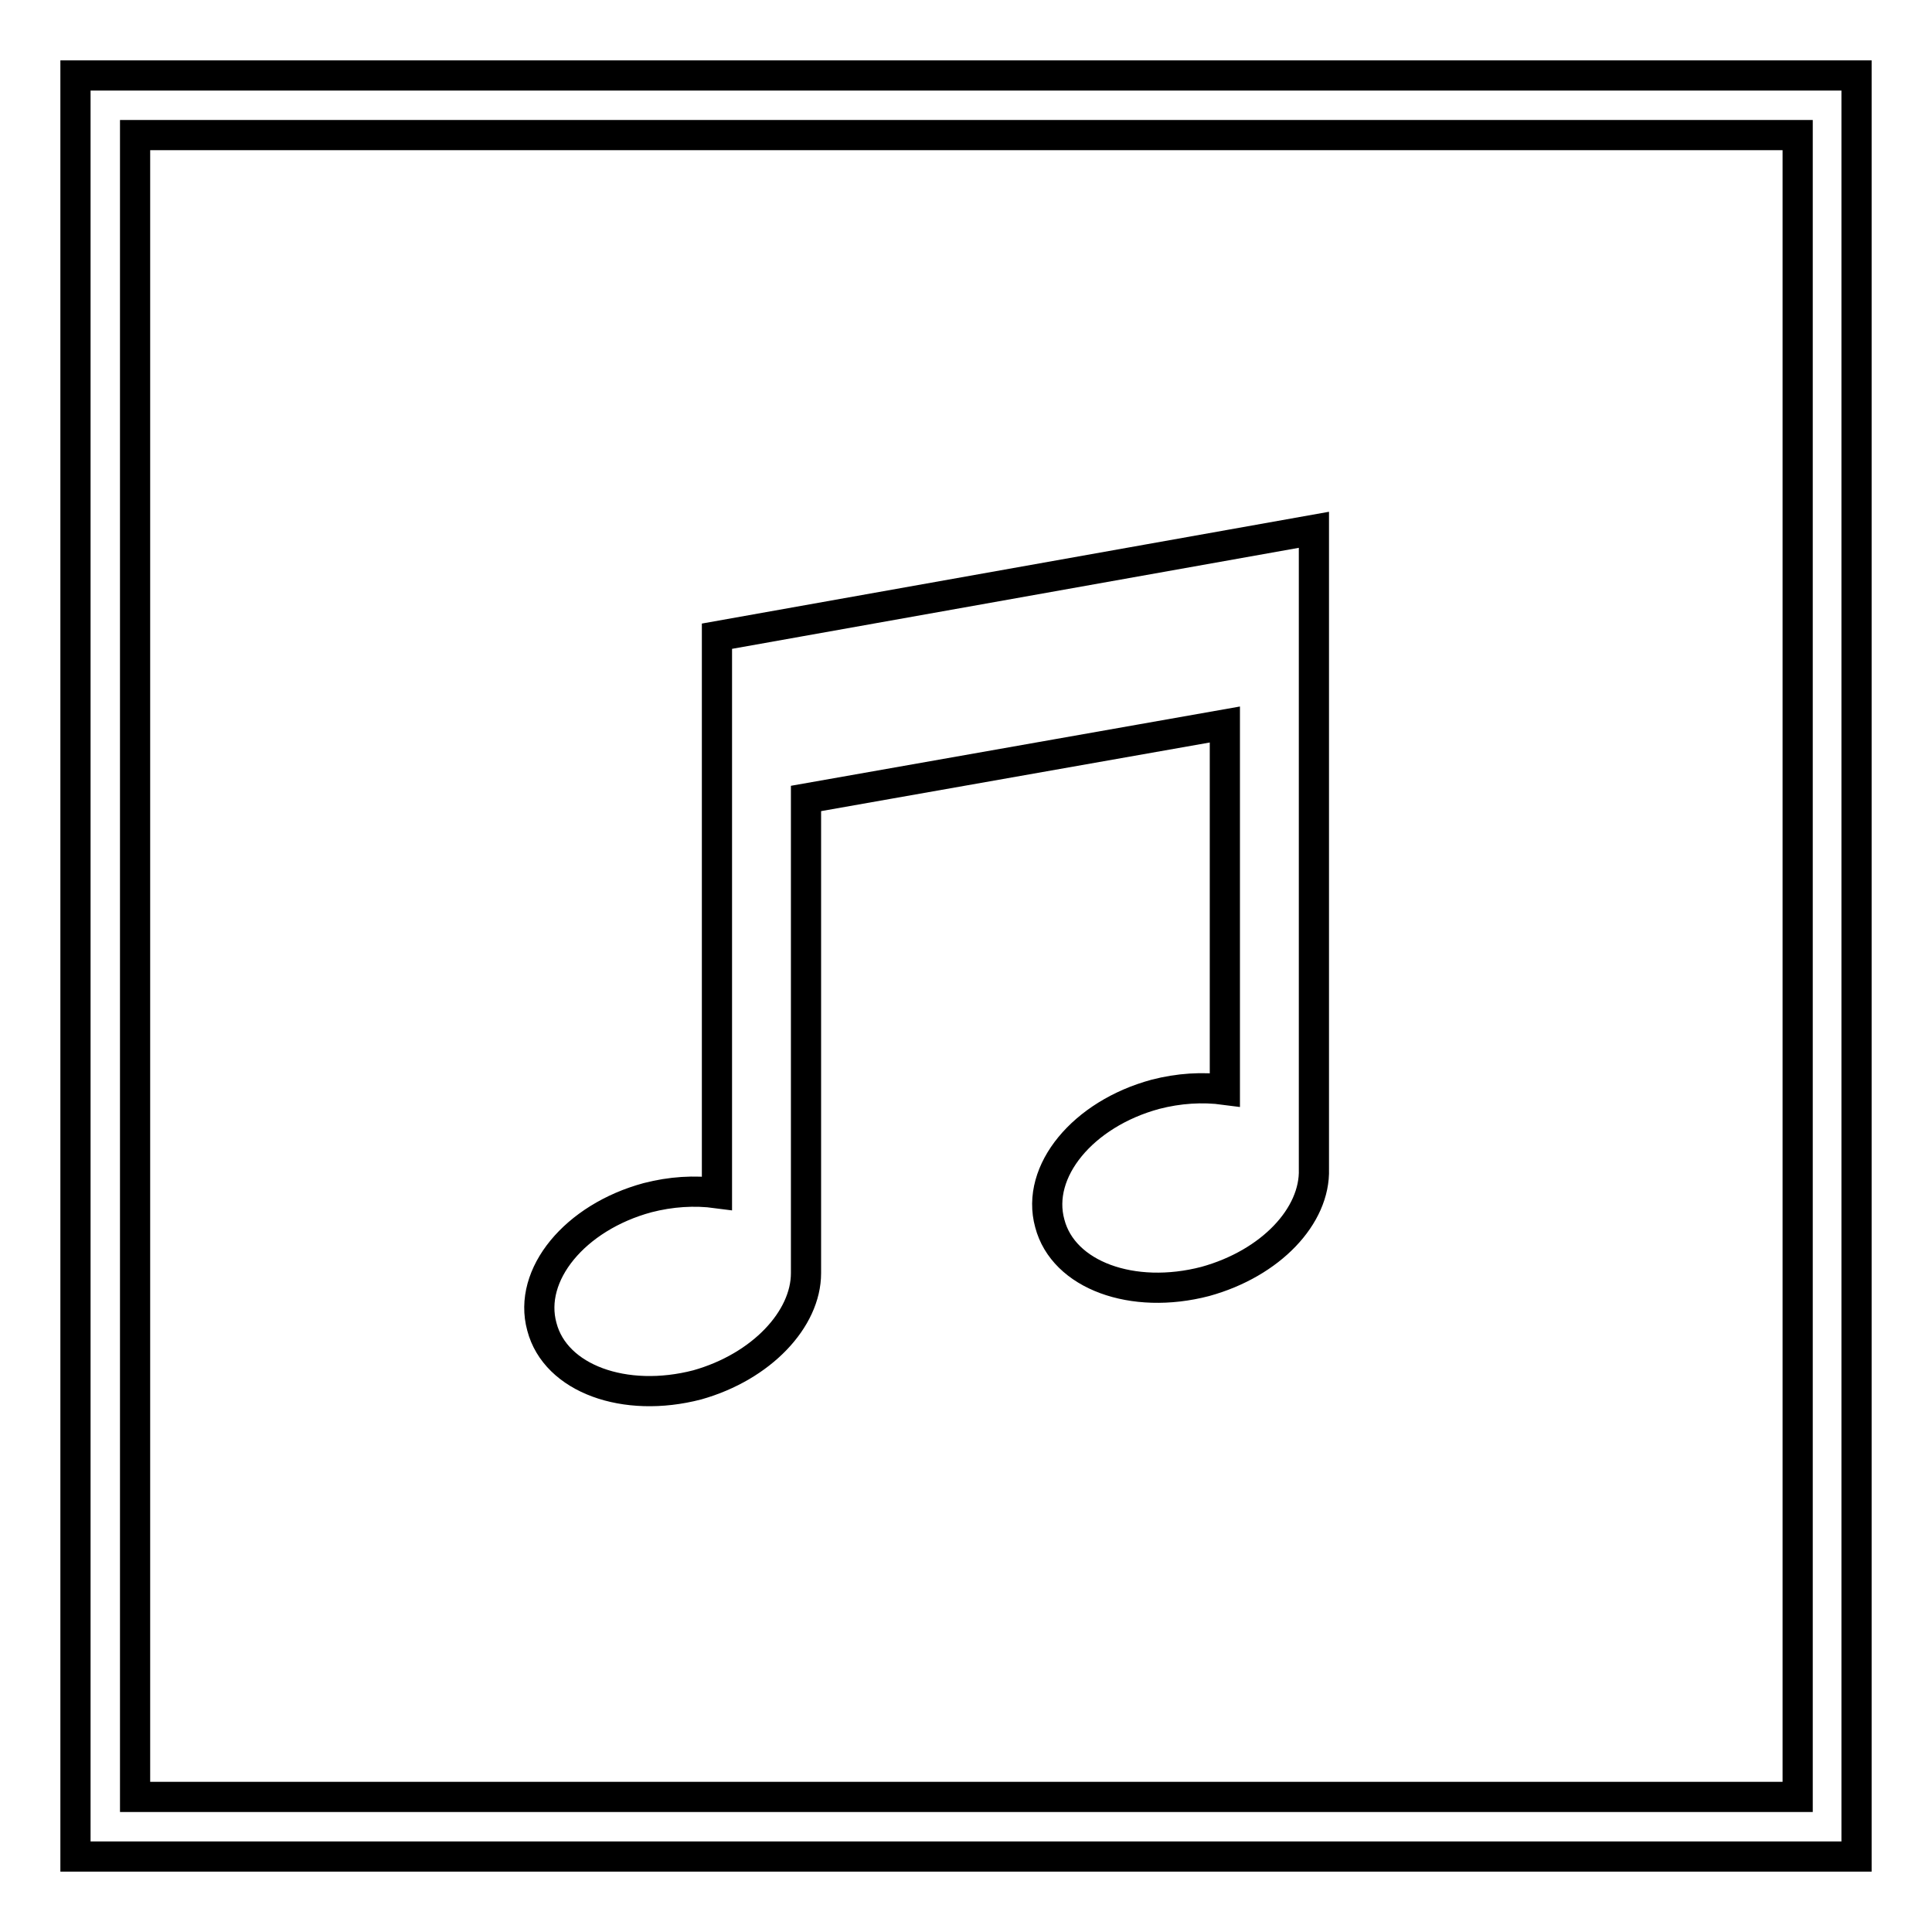 <?xml version="1.0" encoding="utf-8"?>
<!-- Svg Vector Icons : http://www.onlinewebfonts.com/icon -->
<!DOCTYPE svg PUBLIC "-//W3C//DTD SVG 1.1//EN" "http://www.w3.org/Graphics/SVG/1.1/DTD/svg11.dtd">
<svg version="1.1" xmlns="http://www.w3.org/2000/svg" xmlns:xlink="http://www.w3.org/1999/xlink" x="0px" y="0px" viewBox="0 0 256 256" enable-background="new 0 0 256 256" xml:space="preserve">
<g> <path stroke-width="4" fill-opacity="0" stroke="#000000"  d="M10,10v236h236V10H10z M238.1,238.1H17.9V17.9h220.3V238.1L238.1,238.1z"/> <path stroke-width="4" fill-opacity="0" stroke="#000000"  d="M95,84.3v73.8c-3-0.4-6.1-0.2-9.2,0.6c-9.6,2.6-15.9,10.2-14,17.1c1.8,6.9,11,10.2,20.6,7.7 c8.5-2.4,14.4-8.7,14.4-14.8v-62.9l55.5-9.8v48.4c-3-0.4-6.1-0.2-9.2,0.6c-9.6,2.6-15.9,10.2-14,17.1c1.8,6.9,11,10.2,20.6,7.7 c8.7-2.4,14.6-8.7,14.4-14.9V70.2L95,84.3L95,84.3z"/></g>
</svg>